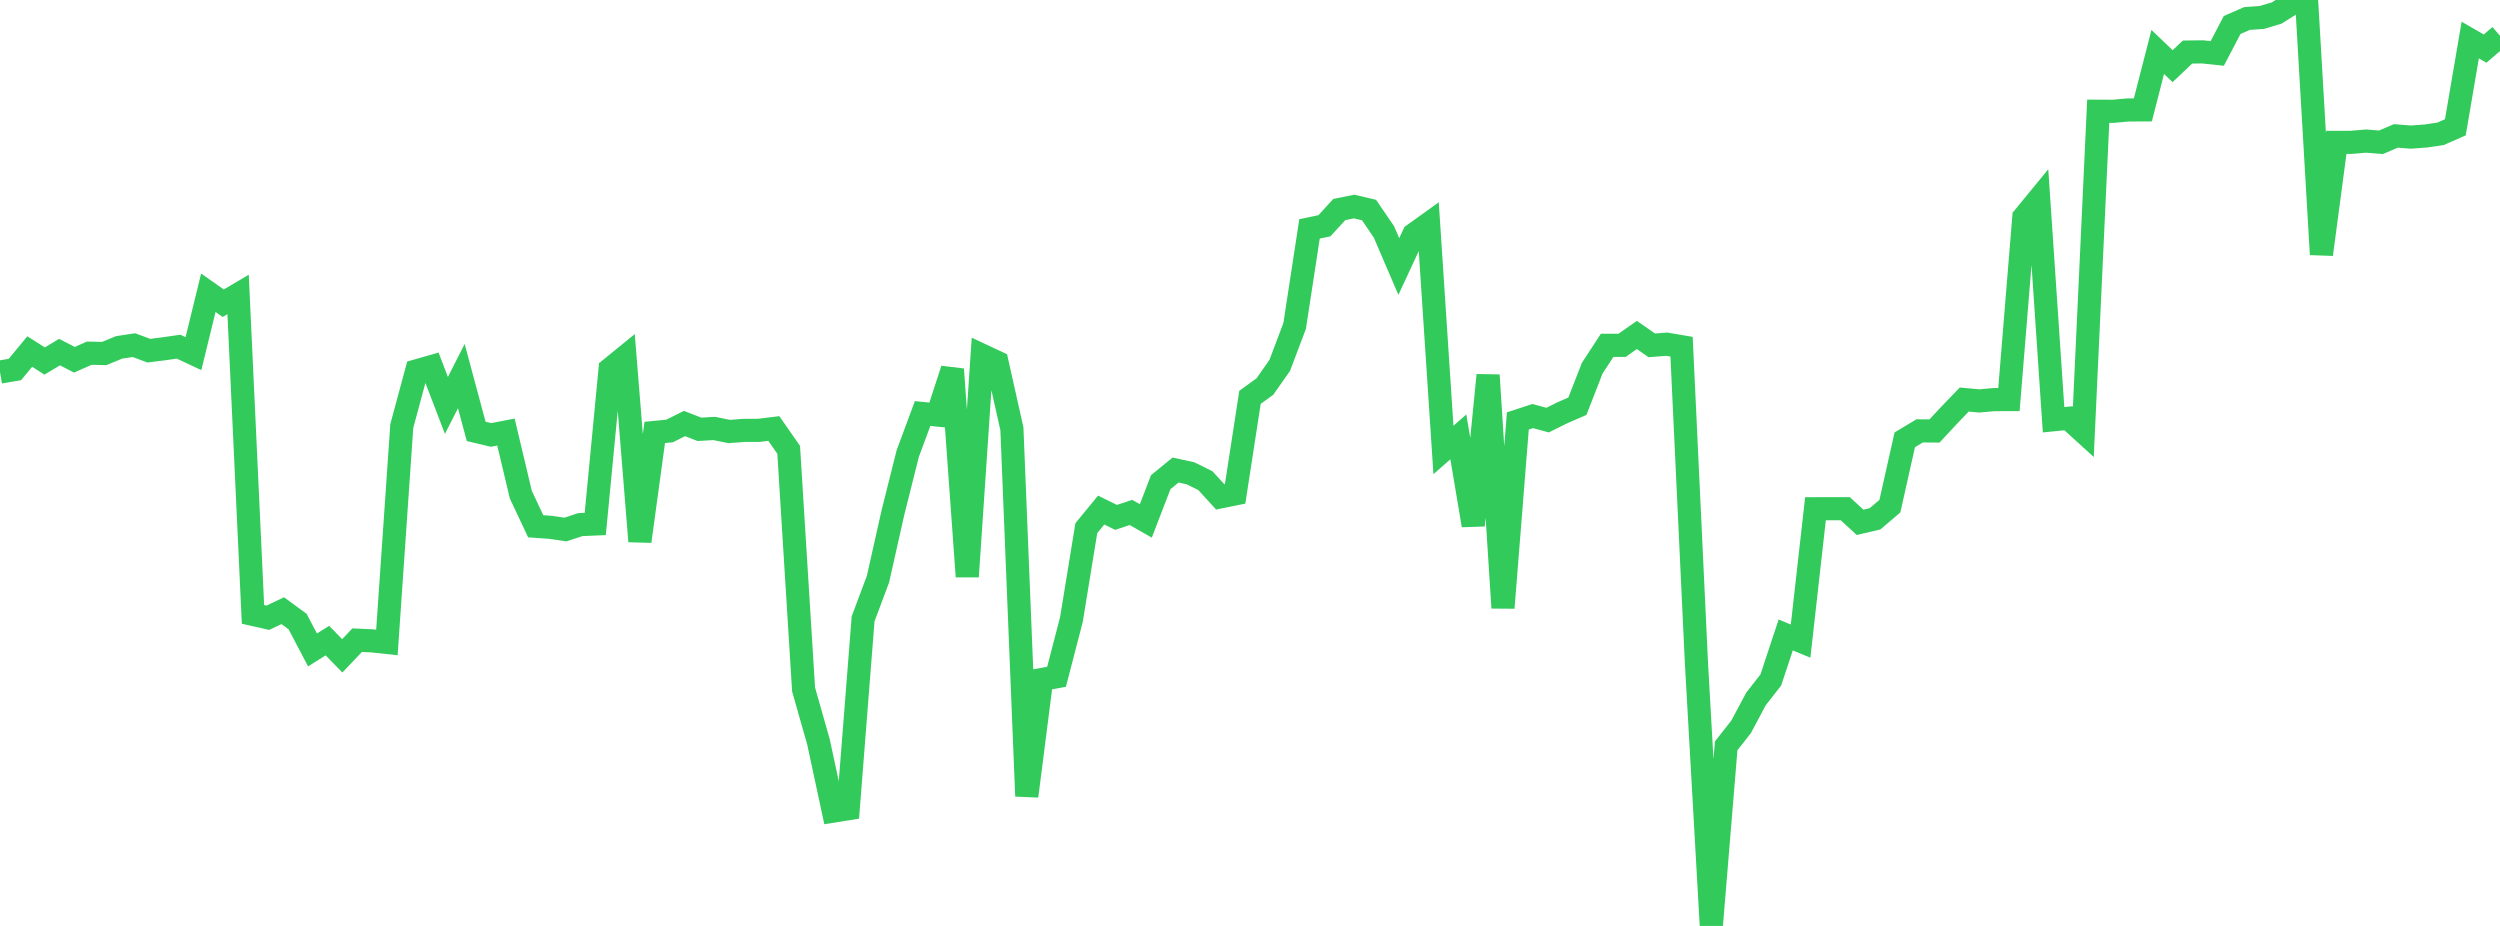 <?xml version="1.0" standalone="no"?>
<!DOCTYPE svg PUBLIC "-//W3C//DTD SVG 1.1//EN" "http://www.w3.org/Graphics/SVG/1.1/DTD/svg11.dtd">

<svg width="135" height="50" viewBox="0 0 135 50" preserveAspectRatio="none" 
  xmlns="http://www.w3.org/2000/svg"
  xmlns:xlink="http://www.w3.org/1999/xlink">


<polyline points="0.0, 20.091 0.804, 19.953 1.607, 18.983 2.411, 19.495 3.214, 19.013 4.018, 19.427 4.821, 19.071 5.625, 19.091 6.429, 18.759 7.232, 18.638 8.036, 18.937 8.839, 18.836 9.643, 18.72 10.446, 19.096 11.25, 15.809 12.054, 16.374 12.857, 15.9 13.661, 33.178 14.464, 33.359 15.268, 32.976 16.071, 33.564 16.875, 35.097 17.679, 34.592 18.482, 35.415 19.286, 34.57 20.089, 34.606 20.893, 34.692 21.696, 23.008 22.5, 20.027 23.304, 19.797 24.107, 21.893 24.911, 20.309 25.714, 23.295 26.518, 23.486 27.321, 23.33 28.125, 26.713 28.929, 28.419 29.732, 28.476 30.536, 28.594 31.339, 28.329 32.143, 28.294 32.946, 19.931 33.75, 19.276 34.554, 29.232 35.357, 23.351 36.161, 23.272 36.964, 22.87 37.768, 23.183 38.571, 23.137 39.375, 23.301 40.179, 23.241 40.982, 23.238 41.786, 23.139 42.589, 24.29 43.393, 37.229 44.196, 40.055 45.0, 43.797 45.804, 43.669 46.607, 33.419 47.411, 31.275 48.214, 27.698 49.018, 24.493 49.821, 22.33 50.625, 22.412 51.429, 19.942 52.232, 31.136 53.036, 19.188 53.839, 19.564 54.643, 23.157 55.446, 42.991 56.25, 36.695 57.054, 36.545 57.857, 33.454 58.661, 28.521 59.464, 27.543 60.268, 27.939 61.071, 27.671 61.875, 28.129 62.679, 26.038 63.482, 25.382 64.286, 25.558 65.089, 25.954 65.893, 26.833 66.696, 26.67 67.5, 21.456 68.304, 20.874 69.107, 19.728 69.911, 17.601 70.714, 12.361 71.518, 12.192 72.321, 11.316 73.125, 11.153 73.929, 11.343 74.732, 12.521 75.536, 14.392 76.339, 12.665 77.143, 12.087 77.946, 24.298 78.75, 23.591 79.554, 28.369 80.357, 20.258 81.161, 32.823 81.964, 22.731 82.768, 22.468 83.571, 22.685 84.375, 22.286 85.179, 21.937 85.982, 19.878 86.786, 18.648 87.589, 18.648 88.393, 18.089 89.196, 18.649 90.0, 18.587 90.804, 18.723 91.607, 35.784 92.411, 50.0 93.214, 40.275 94.018, 39.252 94.821, 37.747 95.625, 36.716 96.429, 34.287 97.232, 34.62 98.036, 27.472 98.839, 27.469 99.643, 27.469 100.446, 28.206 101.25, 28.017 102.054, 27.332 102.857, 23.751 103.661, 23.267 104.464, 23.273 105.268, 22.408 106.071, 21.575 106.875, 21.65 107.679, 21.579 108.482, 21.577 109.286, 11.733 110.089, 10.755 110.893, 22.666 111.696, 22.587 112.5, 23.32 113.304, 6.006 114.107, 6.01 114.911, 5.938 115.714, 5.934 116.518, 2.805 117.321, 3.573 118.125, 2.811 118.929, 2.801 119.732, 2.885 120.536, 1.35 121.339, 0.999 122.143, 0.942 122.946, 0.701 123.75, 0.194 124.554, 0.0 125.357, 13.739 126.161, 7.687 126.964, 7.687 127.768, 7.618 128.571, 7.684 129.375, 7.339 130.179, 7.403 130.982, 7.346 131.786, 7.227 132.589, 6.874 133.393, 2.162 134.196, 2.625 135.0, 1.933" fill="none" stroke="#32ca5b" stroke-width="1.25"/>

</svg>
